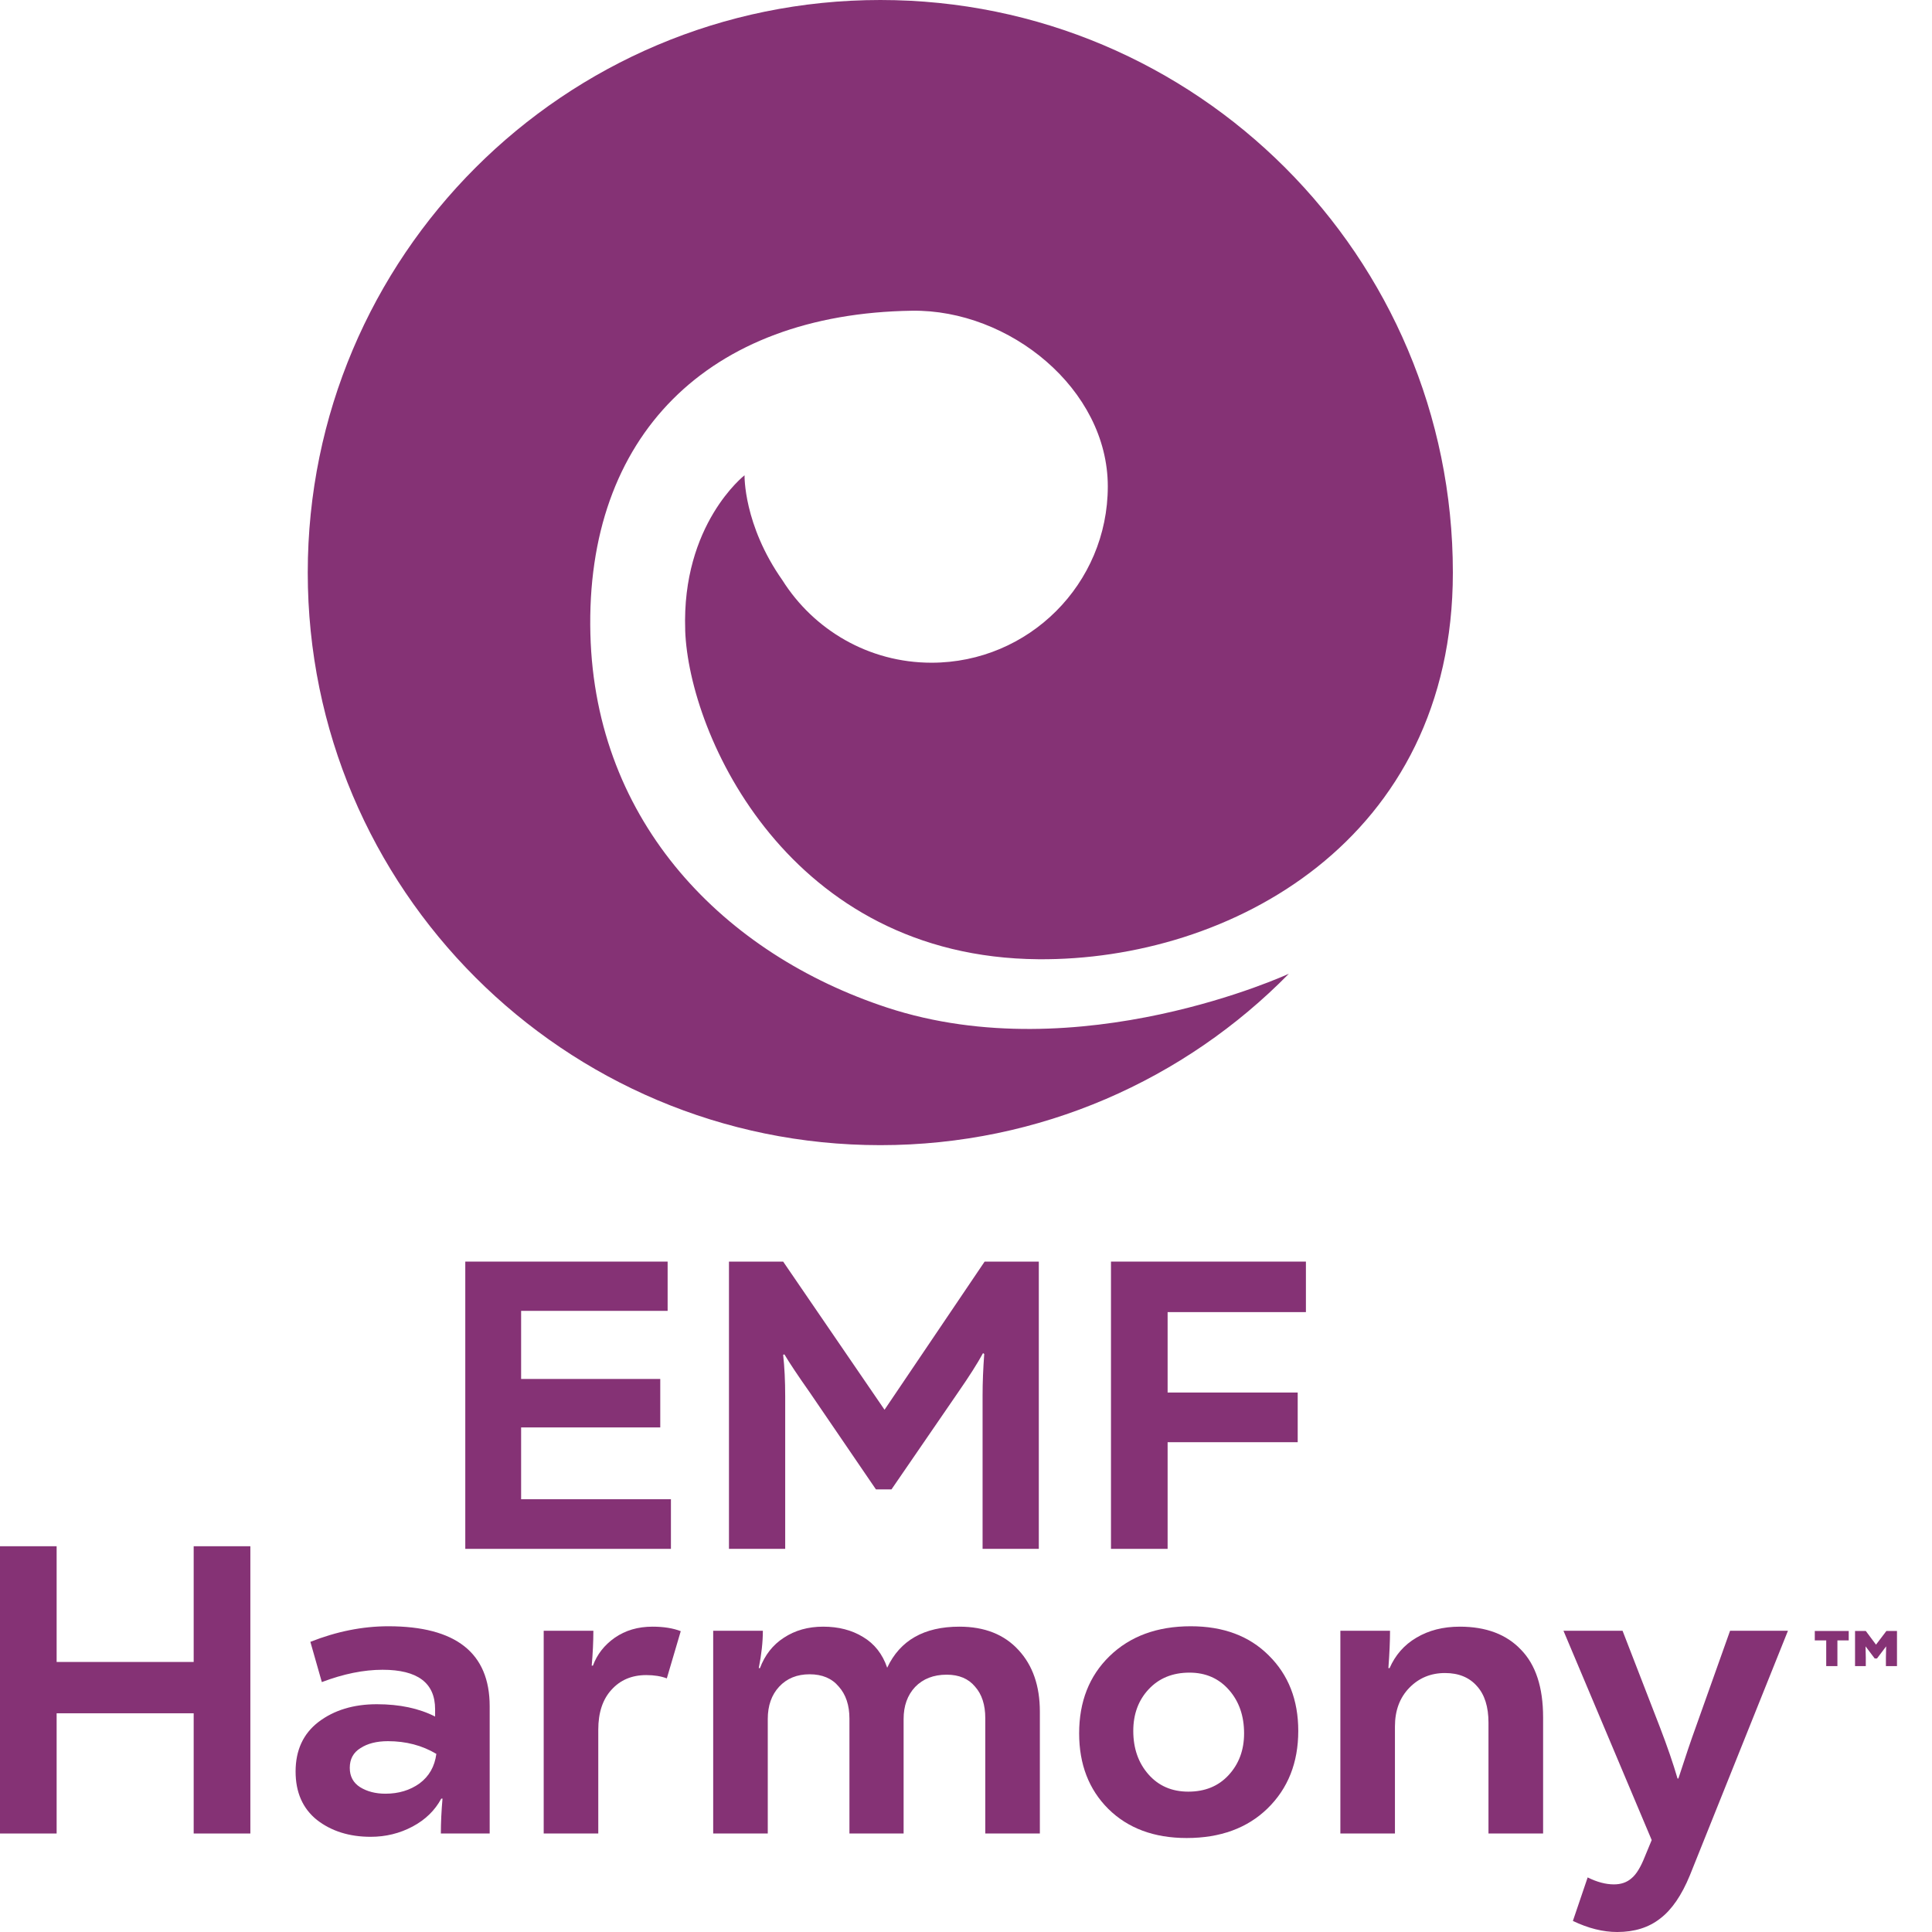 <svg xmlns="http://www.w3.org/2000/svg" fill="none" viewBox="0 0 48 48" height="48" width="48">
<path fill="#853275" d="M42.983 40.516H44.421L41.984 46.593C41.78 47.089 41.535 47.446 41.25 47.663C40.965 47.888 40.608 48 40.179 48C39.826 48 39.459 47.908 39.078 47.725L39.445 46.644C39.676 46.759 39.894 46.817 40.098 46.817C40.275 46.817 40.421 46.766 40.536 46.664C40.652 46.569 40.761 46.392 40.863 46.134L41.036 45.716L38.844 40.516H40.312L41.24 42.912C41.423 43.388 41.569 43.813 41.678 44.187H41.699C41.875 43.643 42.018 43.221 42.127 42.922L42.983 40.516Z"></path>
<path fill="#853275" d="M33.301 45.553V40.516H34.535C34.535 40.774 34.521 41.084 34.494 41.444H34.524C34.667 41.118 34.888 40.866 35.187 40.69C35.493 40.506 35.853 40.414 36.268 40.414C36.92 40.414 37.427 40.605 37.787 40.985C38.154 41.359 38.338 41.92 38.338 42.667V45.553H36.981V42.8C36.981 42.406 36.886 42.103 36.696 41.893C36.506 41.675 36.241 41.566 35.901 41.566C35.547 41.566 35.252 41.689 35.014 41.933C34.776 42.178 34.657 42.498 34.657 42.892V45.553H33.301Z"></path>
<path fill="#853275" d="M29.482 45.665C28.673 45.665 28.024 45.424 27.535 44.941C27.052 44.459 26.811 43.833 26.811 43.065C26.811 42.277 27.062 41.638 27.565 41.148C28.075 40.652 28.748 40.404 29.584 40.404C30.393 40.404 31.038 40.645 31.521 41.128C32.011 41.611 32.255 42.236 32.255 43.004C32.255 43.792 32 44.435 31.491 44.931C30.988 45.42 30.318 45.665 29.482 45.665ZM29.523 44.513C29.937 44.513 30.27 44.377 30.522 44.105C30.78 43.826 30.909 43.48 30.909 43.065C30.909 42.63 30.784 42.27 30.532 41.984C30.281 41.699 29.954 41.556 29.553 41.556C29.132 41.556 28.792 41.695 28.534 41.974C28.282 42.246 28.156 42.589 28.156 43.004C28.156 43.439 28.282 43.799 28.534 44.085C28.785 44.37 29.115 44.513 29.523 44.513Z"></path>
<path fill="#853275" d="M23.836 40.414C24.462 40.414 24.951 40.608 25.305 40.995C25.658 41.376 25.835 41.886 25.835 42.525V45.553H24.479V42.688C24.479 42.355 24.394 42.093 24.224 41.903C24.061 41.706 23.826 41.607 23.52 41.607C23.194 41.607 22.932 41.709 22.735 41.913C22.545 42.117 22.45 42.382 22.45 42.708V45.553H21.104V42.698C21.104 42.365 21.015 42.1 20.839 41.903C20.669 41.699 20.427 41.597 20.115 41.597C19.802 41.597 19.551 41.699 19.36 41.903C19.17 42.107 19.075 42.375 19.075 42.708V45.553H17.719V40.516H18.953C18.953 40.795 18.919 41.104 18.851 41.444H18.881C19.003 41.118 19.201 40.866 19.473 40.69C19.751 40.506 20.077 40.414 20.451 40.414C20.832 40.414 21.162 40.499 21.44 40.669C21.726 40.839 21.926 41.094 22.042 41.434C22.361 40.754 22.959 40.414 23.836 40.414Z"></path>
<path fill="#853275" d="M13.508 45.553V40.516H14.742C14.742 40.788 14.728 41.077 14.701 41.383H14.731C14.833 41.104 15.013 40.873 15.272 40.69C15.537 40.506 15.85 40.414 16.21 40.414C16.488 40.414 16.723 40.452 16.913 40.526L16.567 41.699C16.424 41.645 16.254 41.617 16.057 41.617C15.697 41.617 15.408 41.74 15.19 41.984C14.973 42.222 14.864 42.552 14.864 42.973V45.553H13.508Z"></path>
<path fill="#853275" d="M9.648 40.404C11.327 40.404 12.166 41.067 12.166 42.392V45.553H10.953C10.953 45.281 10.967 44.992 10.994 44.686H10.963C10.807 44.978 10.569 45.21 10.25 45.38C9.93 45.55 9.583 45.635 9.21 45.635C8.679 45.635 8.234 45.495 7.874 45.216C7.52 44.931 7.344 44.53 7.344 44.013C7.344 43.483 7.534 43.072 7.915 42.78C8.302 42.487 8.785 42.341 9.363 42.341C9.927 42.341 10.409 42.443 10.81 42.647V42.464C10.81 41.811 10.375 41.485 9.505 41.485C9.036 41.485 8.533 41.587 7.996 41.791L7.711 40.791C8.363 40.533 9.009 40.404 9.648 40.404ZM9.577 44.564C9.903 44.564 10.185 44.479 10.423 44.309C10.661 44.132 10.8 43.888 10.841 43.575C10.488 43.364 10.086 43.259 9.638 43.259C9.359 43.259 9.131 43.317 8.955 43.432C8.778 43.541 8.69 43.704 8.69 43.922C8.69 44.132 8.775 44.292 8.945 44.401C9.121 44.51 9.332 44.564 9.577 44.564Z"></path>
<path fill="#853275" d="M4.812 38.416H6.22V45.553H4.812V42.566H1.407V45.553H0V38.416H1.407V41.291H4.812V38.416Z"></path>
<path fill="#853275" d="M32.445 32.599H29.009V34.597H32.241V35.831H29.009V38.481H27.602V31.344H32.445V32.599Z"></path>
<path fill="#853275" d="M24.463 31.344H25.809V38.481H24.412V34.668C24.412 34.349 24.426 34.005 24.453 33.639L24.423 33.618C24.287 33.87 24.079 34.196 23.801 34.597L22.149 37.003H21.762L20.12 34.597C19.828 34.182 19.617 33.866 19.488 33.649L19.457 33.659C19.491 33.965 19.508 34.308 19.508 34.689V38.481H18.111V31.344H19.457L21.976 35.025L24.463 31.344Z"></path>
<path fill="#853275" d="M12.947 37.248H16.669V38.481H11.56V31.344H16.587V32.568H12.947V34.26H16.404V35.464H12.947V37.248Z"></path>
<path fill="#853275" d="M45.088 40.755V40.521H45.931V40.755H45.65V41.394H45.372V40.755H45.088ZM46.867 40.521H47.13V41.394H46.855V41.181L46.861 40.903L46.633 41.205H46.577L46.349 40.903L46.355 41.181V41.394H46.088V40.521H46.355L46.609 40.861L46.867 40.521Z"></path>
<path fill="#853275" d="M17.023 15.657C17.115 18.289 19.618 23.782 25.797 23.832C30.554 23.871 36.096 20.876 36.096 14.226C36.096 6.369 29.728 0 21.872 0C14.016 0 7.646 6.369 7.646 14.226C7.646 22.082 14.016 28.451 21.872 28.451C25.847 28.451 29.441 26.82 32.022 24.192C32.022 24.192 26.814 26.603 22.039 25.033C18.012 23.709 14.789 20.46 14.668 15.75C14.542 10.832 17.592 7.794 22.657 7.72C25.077 7.684 27.523 9.665 27.523 12.085C27.523 14.504 25.562 16.465 23.143 16.465C21.581 16.465 20.215 15.646 19.439 14.416C18.467 13.036 18.498 11.808 18.498 11.808C18.498 11.808 16.932 13.024 17.024 15.656L17.023 15.657Z"></path>
</svg>
